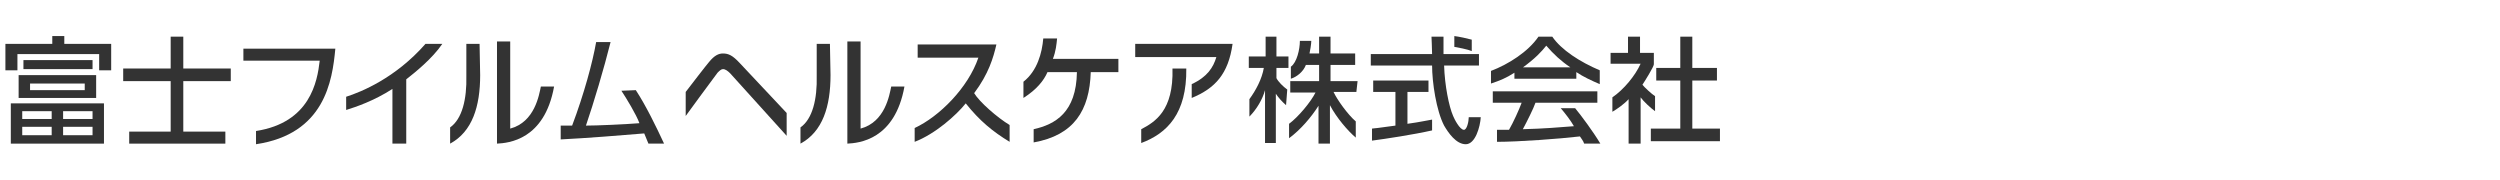 <svg width="416" height="30" viewBox="0 0 416 30" fill="none" xmlns="http://www.w3.org/2000/svg">
<path d="M188.9 7.3V9.5H202.4C201.9 11.2 200.9 12.8 198.3 14V16.3C202.2 14.7 204.4 12.3 205.1 7.3C205.1 7.3 188.9 7.3 188.9 7.3Z" fill="#333333"/>
<path d="M195.1 11.4C195.3 18.4 192.2 20.3 189.9 21.5V23.8C194.2 22.2 197.5 18.9 197.4 11.4H195.1Z" fill="#333333"/>
<path d="M55.8 8.1C55.3 13.5 54 22.3 42.6 24V21.8C51.6 20.4 52.8 13.6 53.2 10.1H40.5V8.1H55.8V8.1Z" fill="#333333"/>
<path d="M67.6 23.9H65.3V14.8C62.2 16.8 59.2 17.8 57.6 18.3V16.1C60.1 15.3 65.8 13 70.8 7.3H73.6C71.9 9.8 69 12.1 67.6 13.2V23.9Z" fill="#333333"/>
<path d="M105.8 15C107.5 17.6 109.2 21.1 110.5 23.9H107.9C107.7 23.4 107.4 22.7 107.2 22.2C103.7 22.5 97.4 23 93.3 23.2V20.9C93.9 20.9 94.5 20.9 95.2 20.9C97.2 15.6 98.6 10.4 99.2 7H101.6C100.5 11.4 98.8 17.1 97.5 20.9C99.3 20.9 103.9 20.7 106.4 20.5C105.9 19.1 104.2 16.3 103.4 15.1L105.8 15Z" fill="#333333"/>
<path d="M8.6 19.8H3.7V18.5H8.6V19.8V19.8ZM1.8 23.9H17.3V17.2H1.8V23.9ZM8.6 22.5H3.7V21.1H8.6V22.5V22.5ZM15.4 19.8H10.5V18.5H15.4V19.8ZM15.4 22.5H10.5V21.1H15.4V22.5ZM8.6 7.3H0.9V11.7H2.9V9H16.5V11.7H18.5V7.3H10.7V6H8.7V7.3H8.6ZM3.9 11.5H15.4V10H3.9V11.5ZM3.1 16.3H16V12.5H3.1V16.3ZM14.1 15H5V13.9H14.1V15Z" fill="#333333"/>
<path d="M28.4 6.1H30.5V11.4H38.4V13.5H30.5V21.9H37.5V23.9H21.5V21.9H28.4V13.5H20.5V11.4H28.4V6.1Z" fill="#333333"/>
<path d="M242 6V7.8C242.6 7.9 244.2 8.2 244.9 8.5V6.6C244.2 6.4 242.8 6.1 242 6Z" fill="#333333"/>
<path d="M246.1 9V10.9H240.3C240.4 14.2 241.1 17.7 241.8 19.3C242 19.8 242.9 21.6 243.6 21.6C244.1 21.6 244.4 20.2 244.4 19.5H246.4C246.3 21.1 245.5 24 243.9 24C242.3 24 241 22.1 240.3 20.9C239 18.4 238.3 13.7 238.3 10.9H228.1V9H238.3C238.3 8 238.2 6.4 238.2 6.1H240.2C240.2 7.1 240.2 7.6 240.2 9H246.1ZM228.3 21.4C228.5 21.4 228.9 21.3 229.2 21.3C229.8 21.2 231.6 21 232.2 20.9V15.3H228.5V13.4H237.7V15.3H234.2V20.6C236.4 20.3 237.6 20 238.3 19.9V21.7C235.2 22.4 230.6 23.1 228.3 23.4V21.4Z" fill="#333333"/>
<path d="M253.3 11.3C255.5 9.7 256.5 8.6 257.3 7.6C258.5 9 259.8 10.2 261.3 11.2H253.3V11.3ZM266.3 23.9C265.1 21.9 263.1 19.2 262.1 18H259.7C260.4 18.8 261.4 20.1 261.9 21C259.3 21.2 257.1 21.4 253.4 21.5C254.1 20.2 255.2 18 255.5 17.1H265.8V15.2H248.4V17.1H253.2C252.8 18.2 251.8 20.4 251.1 21.6C250.2 21.6 249.5 21.6 249.1 21.6V23.6C252.7 23.6 259.5 23.1 262.9 22.7C263.1 23 263.5 23.5 263.6 23.9H266.3ZM252.1 13.1H262.3V12C263.5 12.8 264.8 13.4 266.2 14V11.7C262.9 10.3 259.8 8.3 258.3 6.1H256C254.3 8.6 251 10.7 248.1 11.8V13.9C249.6 13.4 250.6 13 252 12.1V13.1H252.1Z" fill="#333333"/>
<path d="M273 23.9H271V16.5C270.3 17.3 269 18.2 268.3 18.6V16.2C270.2 14.9 272.1 12.6 273 10.6H268V8.8H270.9V6.1H272.9V8.8H275.2V10.7C275.2 11.1 273.7 13.5 273.3 14.1C273.6 14.5 274.9 15.7 275.4 16V18.5C274.7 18 273.5 16.9 273 16.2V23.9ZM279.6 6.1H281.6V11.3H285.7V13.4H281.6V21.4H286.2V23.5H274.7V21.4H279.6V13.4H275.6V11.3H279.6V6.1Z" fill="#333333"/>
<path d="M214.2 14.9C213.5 14.4 212.7 13.6 212.4 13V11.3H214.4V9.4H212.4V6.1H210.6V9.4H207.8V11.3H210.3C210 13.1 209 15 207.9 16.5V19.4C209.1 18.2 210.1 16.5 210.5 15V23.8H212.3V15.6C212.7 16.2 213.3 16.9 214 17.5L214.2 14.9Z" fill="#333333"/>
<path d="M225.9 13.5H221.4V10.8H225.5V8.9H221.4V6.1H219.5V8.9H217.9C218 8.5 218.2 7.3 218.2 6.8H216.3C216.3 8.2 215.8 10.4 214.8 11.1V13.1C215.8 12.8 216.9 11.9 217.3 10.8H219.5V13.5H214.7V15.4H218.9C218.1 17 216 19.5 214.5 20.6V23C216.4 21.6 218.2 19.5 219.4 17.6V23.9H221.3V17.5C222.4 19.6 224.3 21.8 225.6 22.9V20.2C224.3 19.1 222.5 16.6 221.9 15.3H225.7L225.9 13.5Z" fill="#333333"/>
<path d="M79.9 12.5C79.9 17.7 78.6 21.9 74.9 23.9V21.2C76.9 19.8 77.7 16.5 77.6 12.6V7.3H79.8L79.9 12.5Z" fill="#333333"/>
<path d="M84.9 21.4C89 20.3 89.7 15.8 90 14.4H92.2C90.6 23.3 84.6 23.8 82.7 23.9V6.9H84.9V21.4Z" fill="#333333"/>
<path d="M138.2 12.5C138.2 17.7 136.9 21.9 133.2 23.9V21.2C135.2 19.8 136 16.5 135.9 12.6V7.3H138.1L138.2 12.5Z" fill="#333333"/>
<path d="M143.2 21.4C147.3 20.3 148 15.8 148.3 14.4H150.5C148.9 23.3 142.9 23.8 141 23.9V6.9H143.2V21.4Z" fill="#333333"/>
<path d="M152.2 21.3C156.3 19.4 161.1 14.6 162.8 9.6H152.7V7.4H165.8C165.3 9.6 164.5 12.3 162.1 15.5C163 17 166 19.6 168 20.8V23.6C165.2 21.9 163 20.1 160.7 17.2C159.1 19.2 155.6 22.3 152.2 23.6V21.3Z" fill="#333333"/>
<path d="M175.2 9.8C175.7 8.5 175.8 7.4 175.9 6.4H173.6C173.4 8.8 172.6 11.8 170.3 13.6V16.3C172.5 14.9 173.7 13.4 174.3 12H179.2C179.1 18.7 175.6 20.7 172 21.5V23.7C178.7 22.5 181.3 18.4 181.5 12H186.1V9.8H175.2Z" fill="#333333"/>
<path d="M130.9 18.8L123.1 10.5C121.9 9.2 121.2 8.9 120.3 8.9C119.6 8.9 118.9 9.2 118 10.3C117.4 11 115.1 14 114.1 15.3V19.3C114.1 19.3 118.7 13 119.4 12.1C119.7 11.8 120 11.5 120.3 11.5C120.7 11.5 121.1 11.8 121.5 12.2L130.9 22.6V18.8Z" fill="#333333"/>
</svg>
